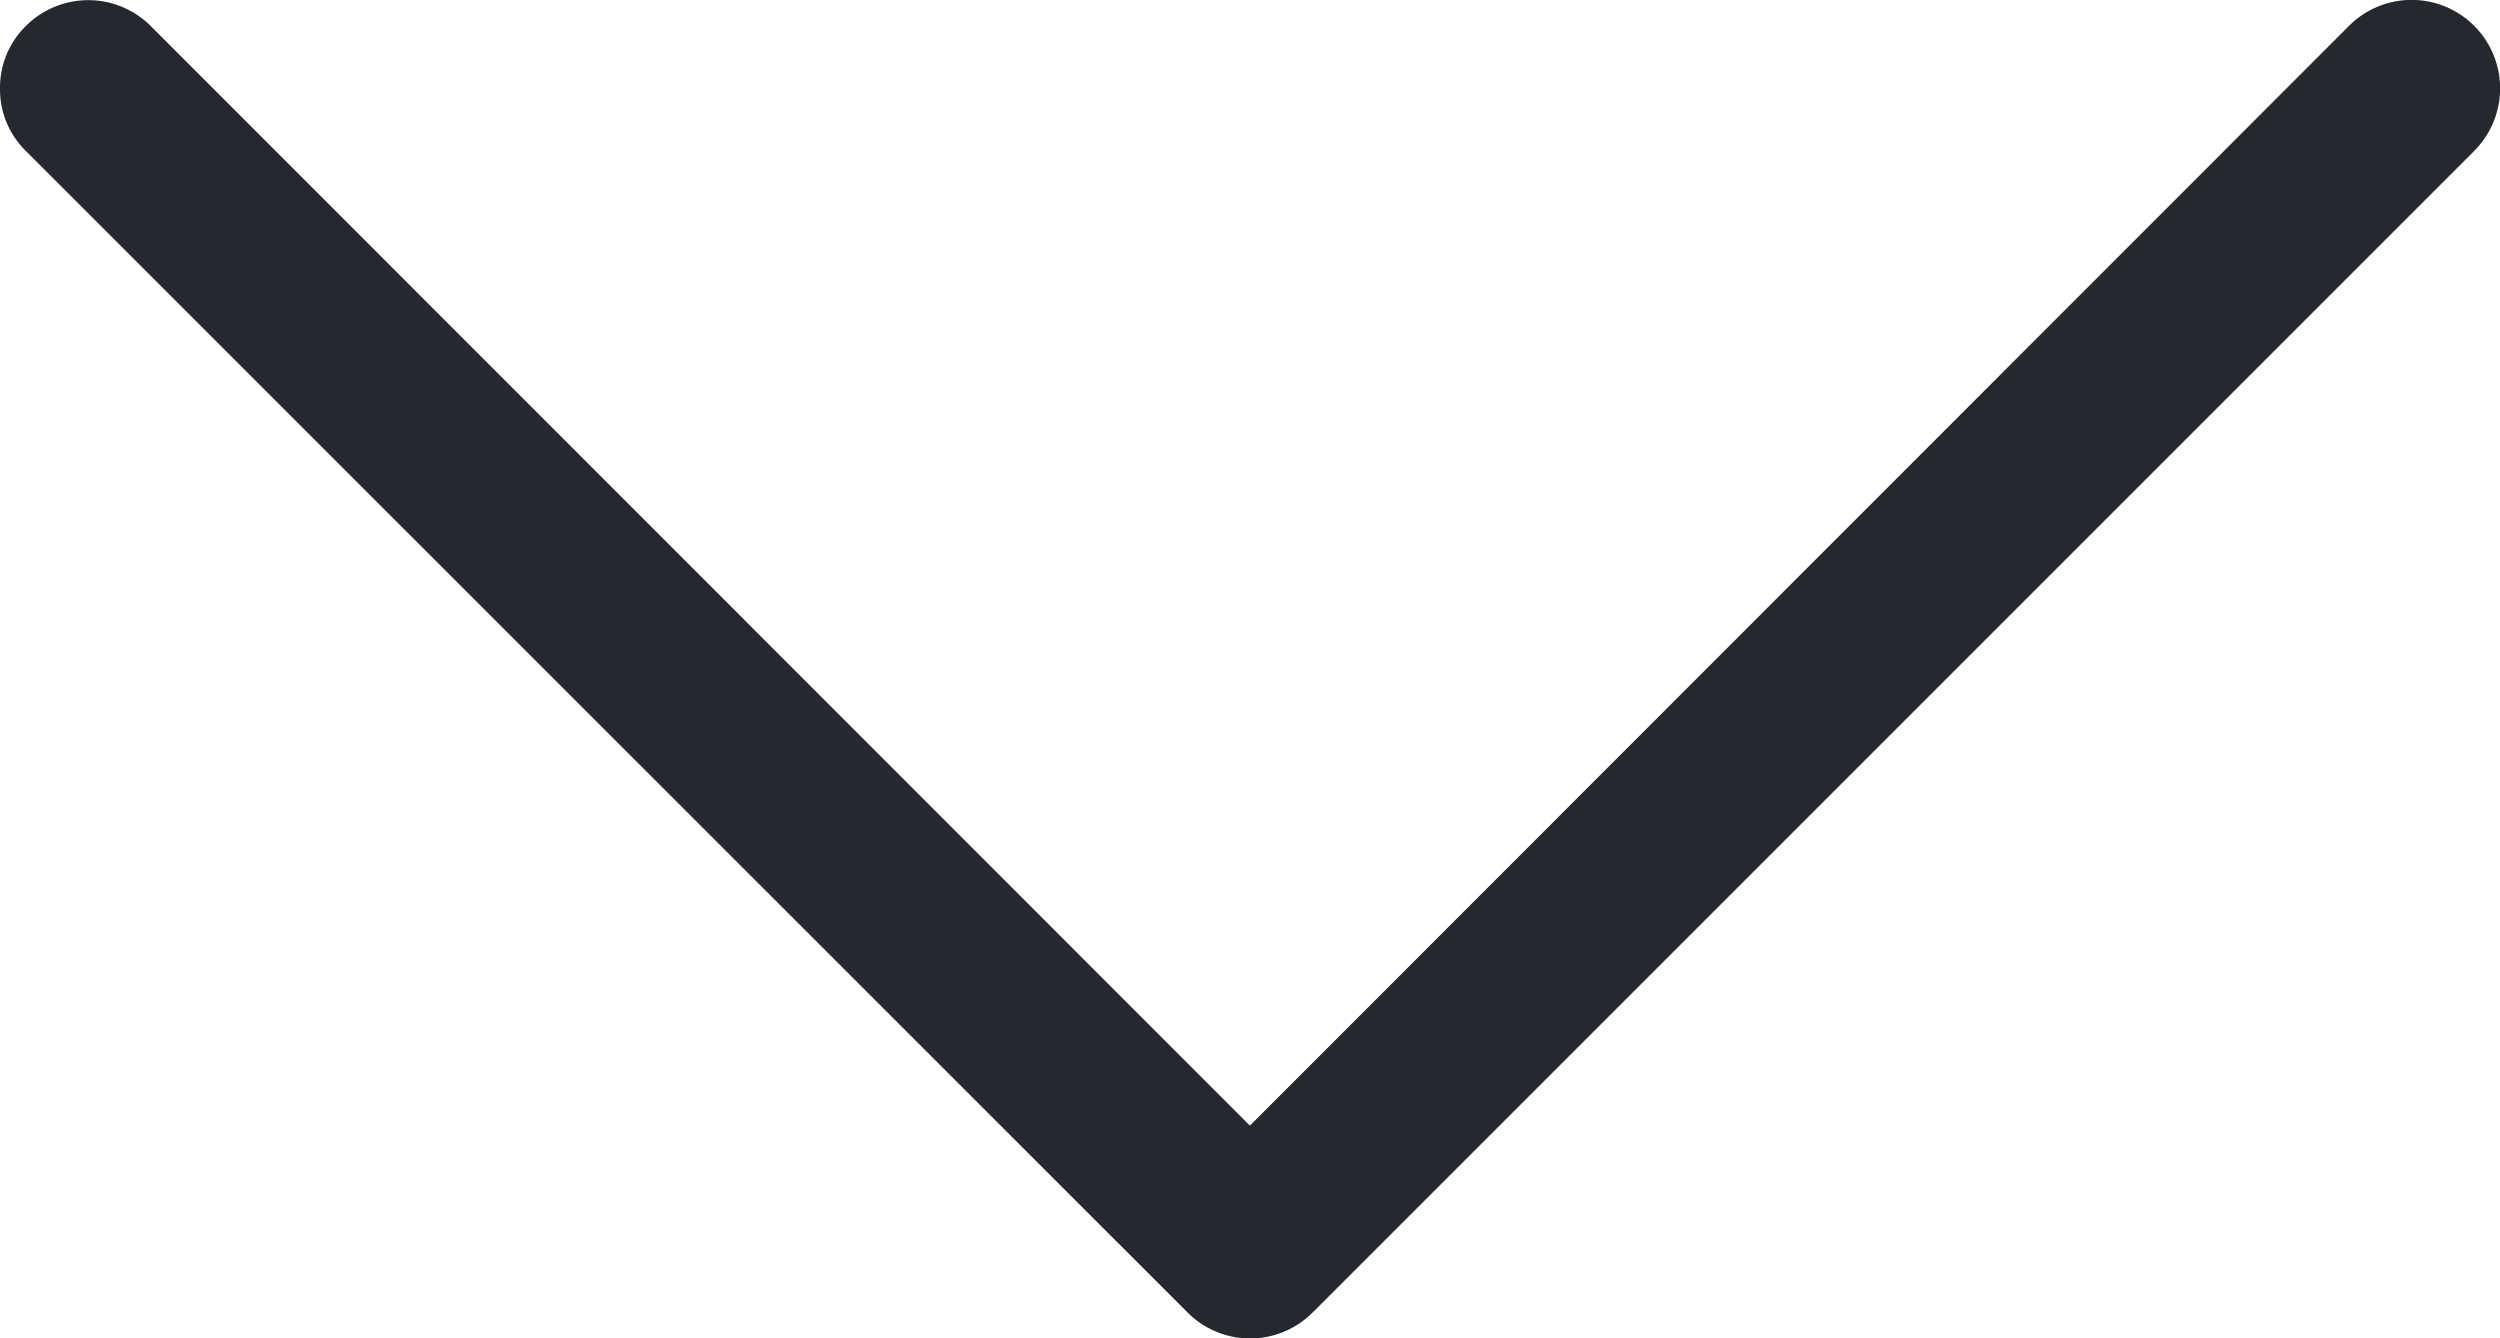 <svg xmlns="http://www.w3.org/2000/svg" width="11.327" height="6.064" viewBox="0 0 11.327 6.064">
  <g id="right-arrow" transform="translate(11.327) rotate(90)">
    <path id="Path_20" data-name="Path 20" d="M.684,11.21a.391.391,0,0,1-.283.117.391.391,0,0,1-.283-.117.4.4,0,0,1,0-.566L5.1,5.664.117.684A.4.4,0,0,1,.684.117L5.947,5.38a.4.4,0,0,1,0,.566Z" transform="translate(0 0)" fill="#23292e"/>
  </g>
</svg>
